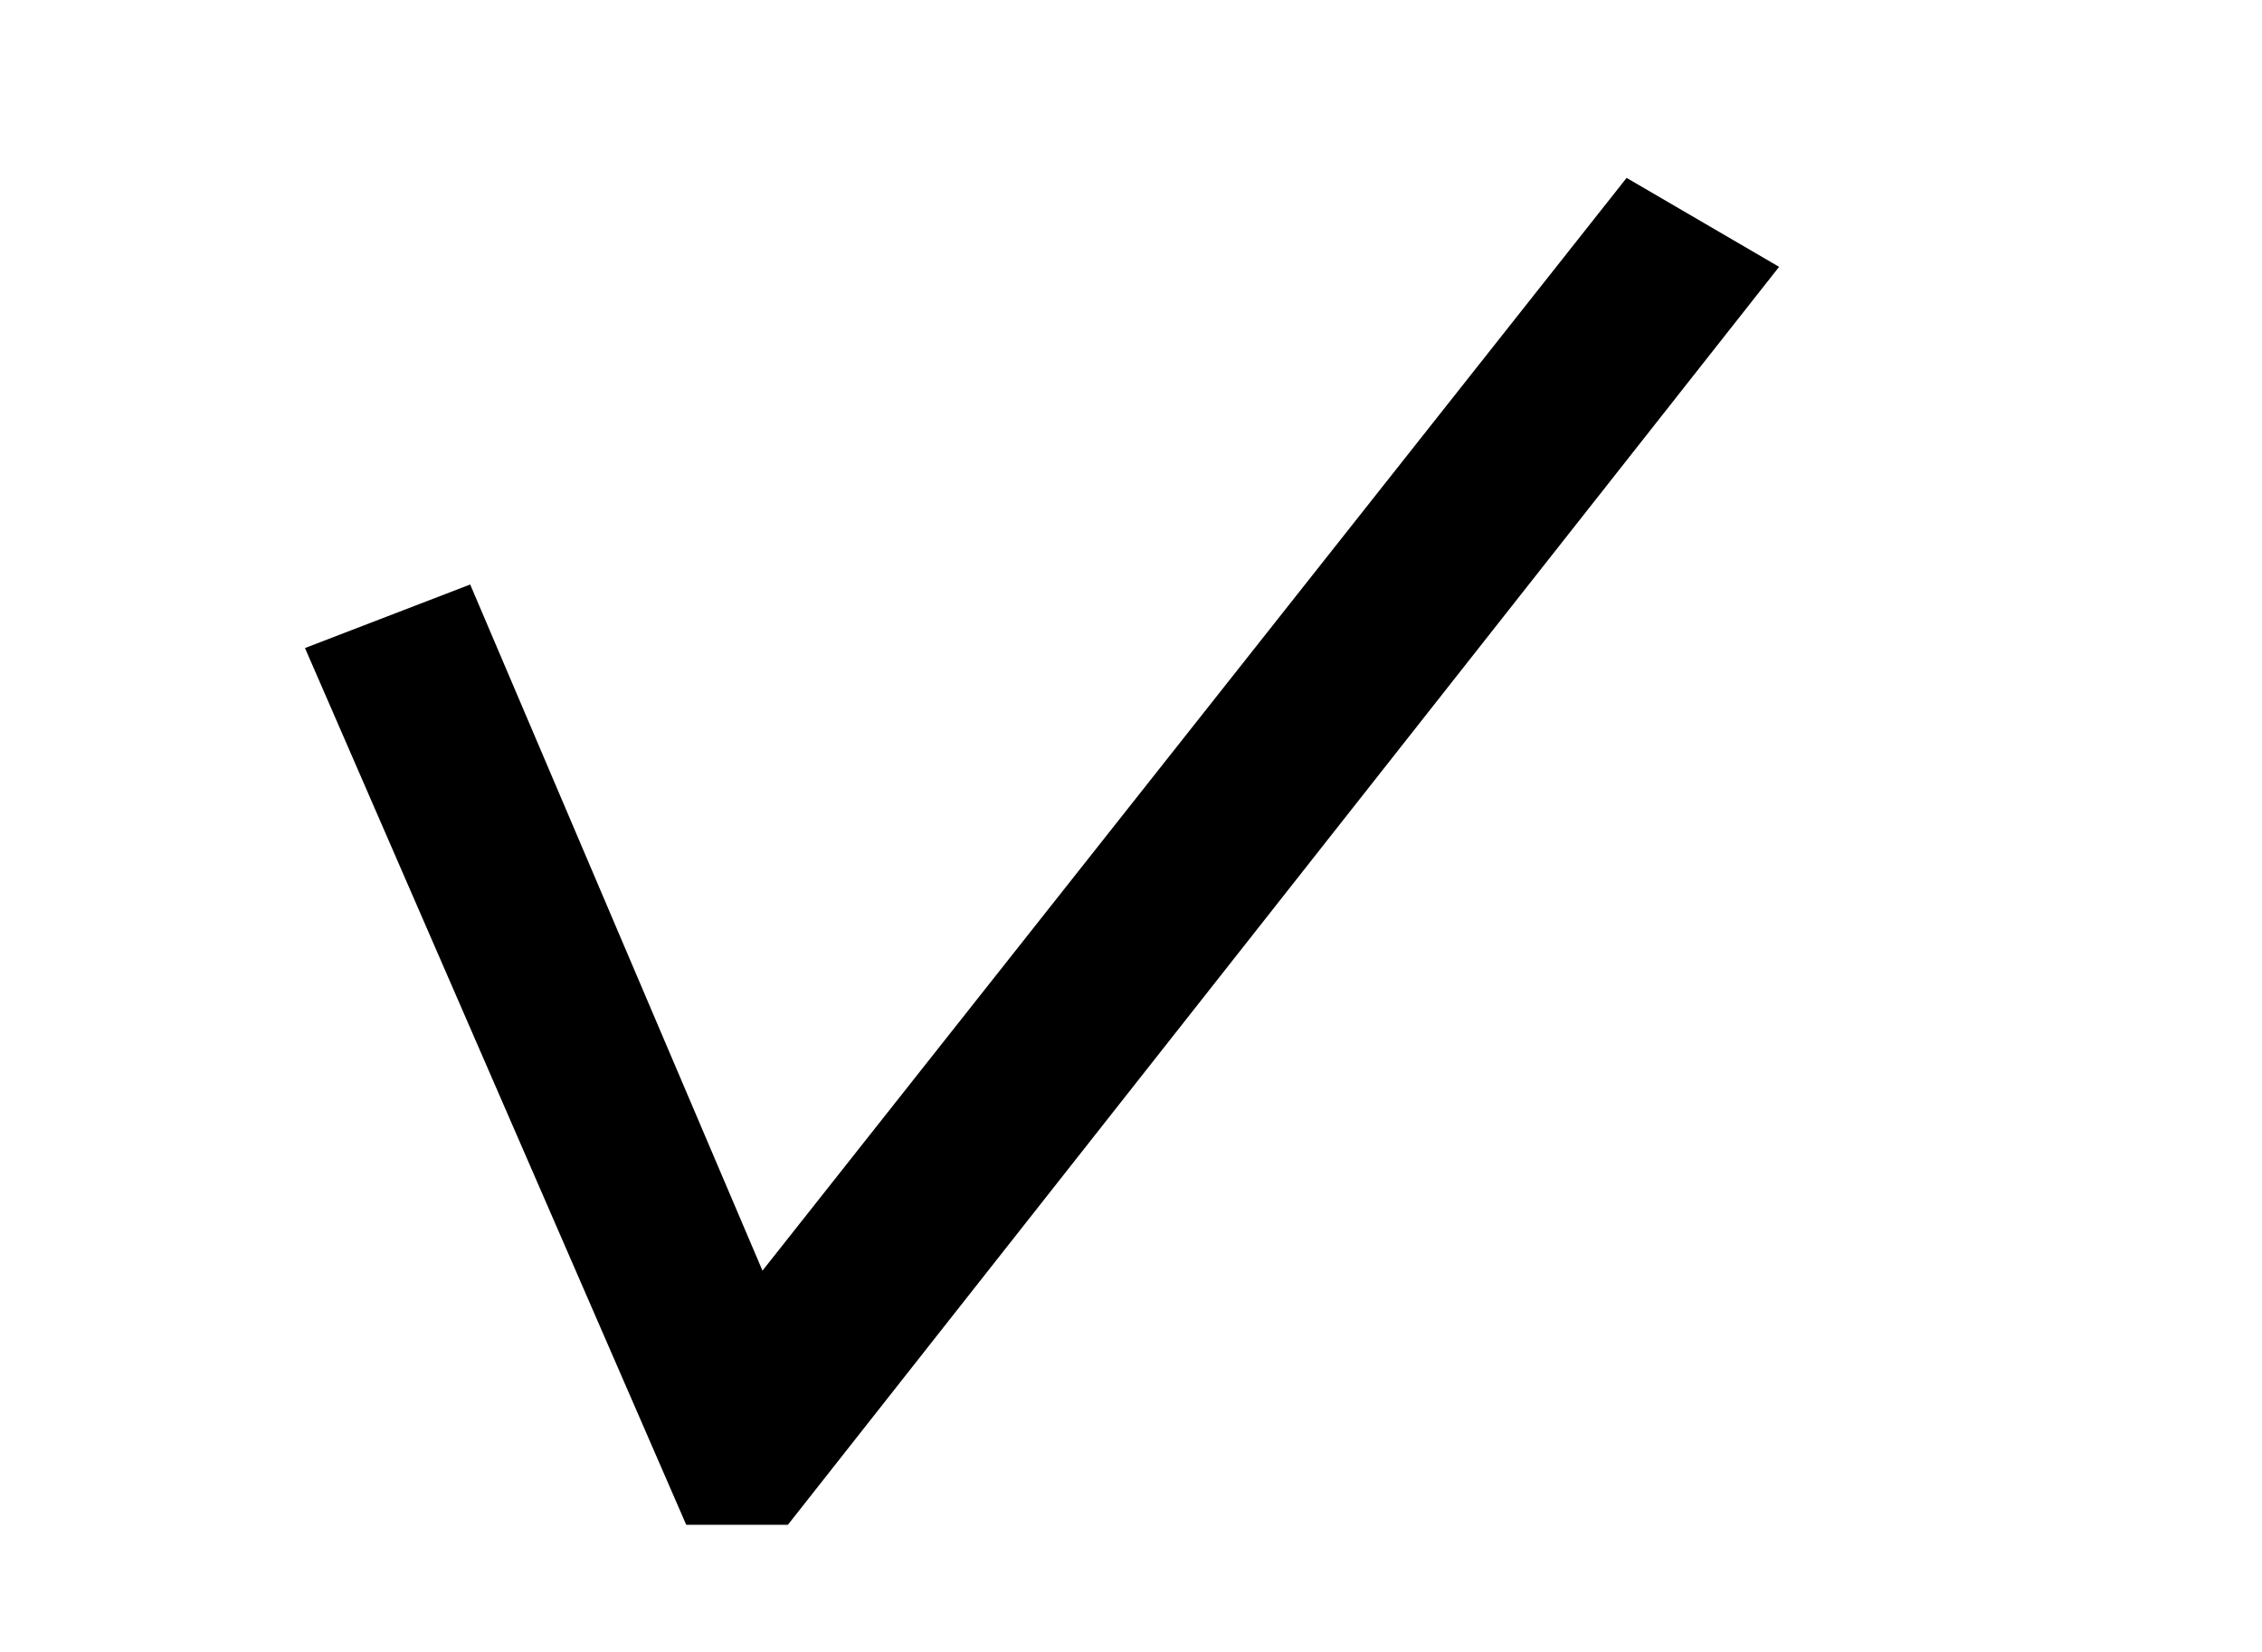<?xml version="1.0" encoding="utf-8"?>
<!-- Generator: Adobe Illustrator 22.0.0, SVG Export Plug-In . SVG Version: 6.00 Build 0)  -->
<svg version="1.1" xmlns="http://www.w3.org/2000/svg" xmlns:xlink="http://www.w3.org/1999/xlink" x="0px" y="0px"
	 viewBox="0 0 17.8 13" style="enable-background:new 0 0 17.8 13;" xml:space="preserve">
<g id="Layer_1">
	<g>
		<g>
			<path d="M2.4,5.1l1.3-0.5l2.3,5.4l6.8-8.6L14,2.1L6.2,12H5.4L2.4,5.1z"/>
		</g>
	</g>
</g>
<g id="Layer_2">
</g>
<g id="Layer_3">
</g>
</svg>
